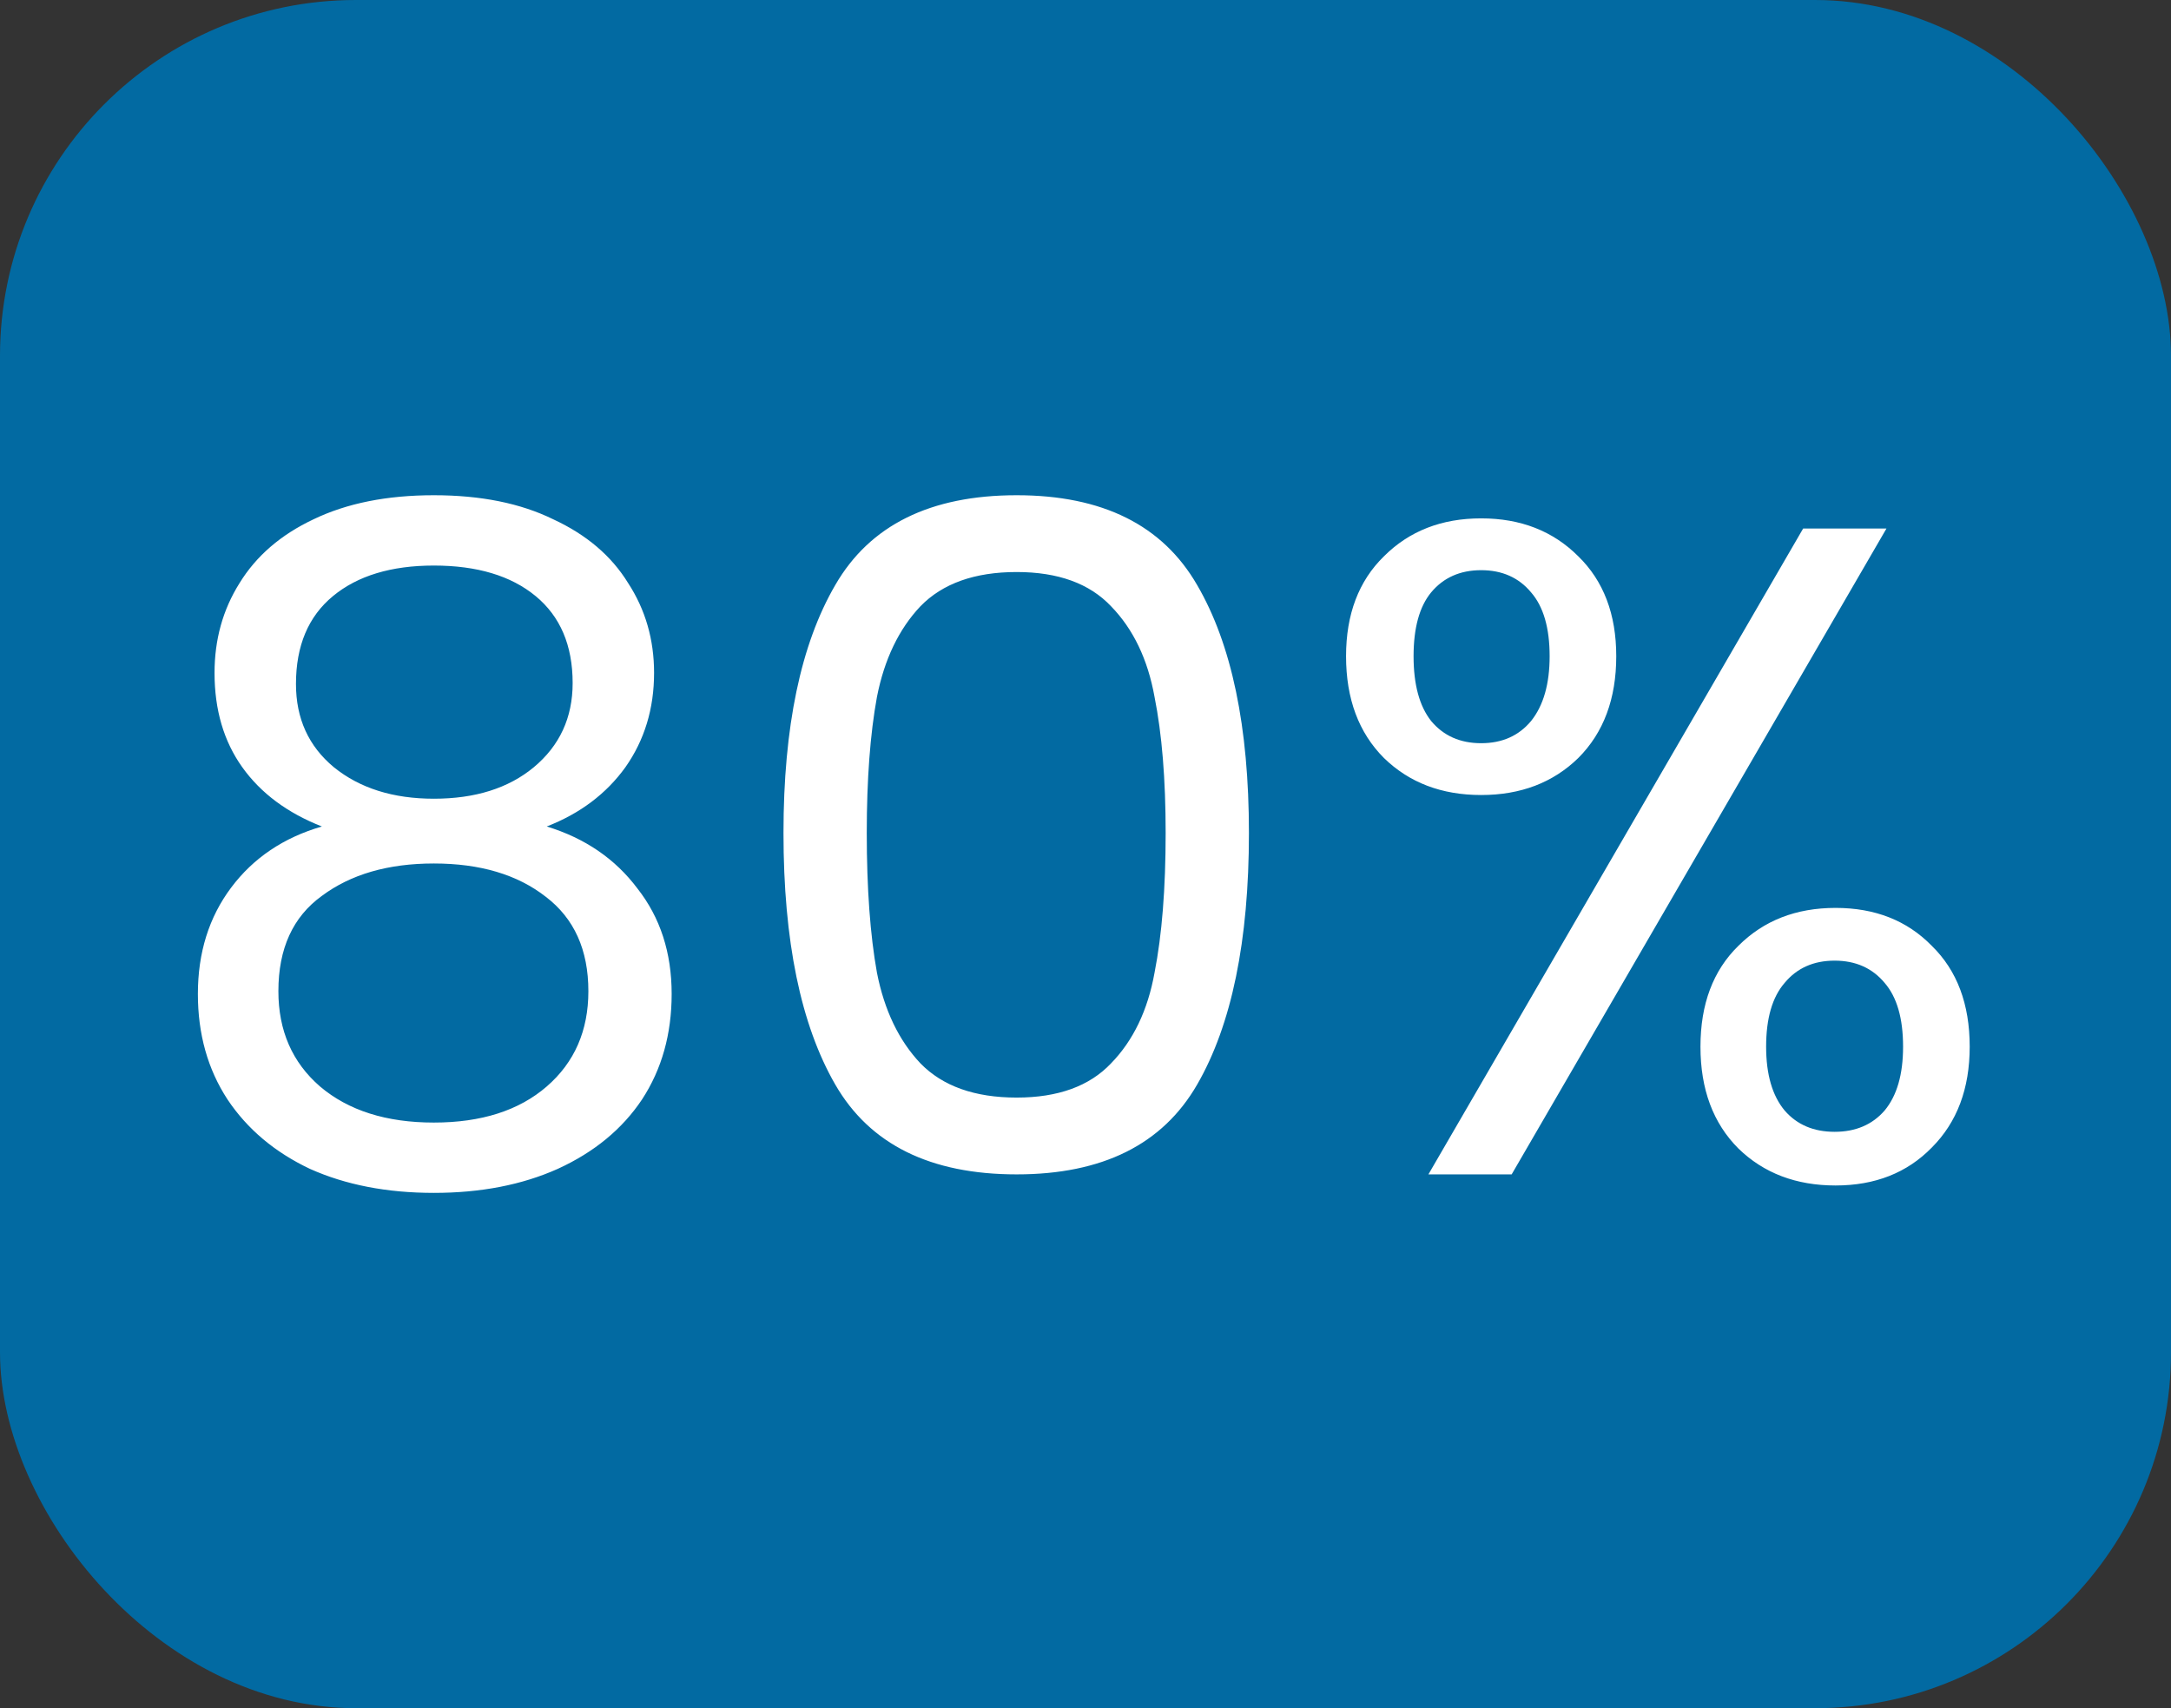 <svg width="61" height="48" viewBox="0 0 61 48" fill="none" xmlns="http://www.w3.org/2000/svg">
<rect x="0" y="0" width="61" height="48" fill="#333333" stroke="none"/>
<rect width="61" height="48" rx="10" fill="#026AA2"/>
<path d="M9.044 23.224C8.073 22.843 7.328 22.288 6.808 21.56C6.288 20.832 6.028 19.948 6.028 18.908C6.028 17.972 6.262 17.131 6.73 16.386C7.198 15.623 7.891 15.025 8.81 14.592C9.746 14.141 10.873 13.916 12.19 13.916C13.507 13.916 14.625 14.141 15.544 14.592C16.48 15.025 17.182 15.623 17.65 16.386C18.135 17.131 18.378 17.972 18.378 18.908C18.378 19.913 18.109 20.797 17.572 21.56C17.035 22.305 16.298 22.86 15.362 23.224C16.437 23.553 17.286 24.134 17.91 24.966C18.551 25.781 18.872 26.769 18.872 27.93C18.872 29.057 18.595 30.045 18.04 30.894C17.485 31.726 16.697 32.376 15.674 32.844C14.669 33.295 13.507 33.52 12.19 33.52C10.873 33.52 9.711 33.295 8.706 32.844C7.718 32.376 6.947 31.726 6.392 30.894C5.837 30.045 5.56 29.057 5.56 27.93C5.56 26.769 5.872 25.772 6.496 24.94C7.12 24.108 7.969 23.536 9.044 23.224ZM16.09 19.194C16.09 18.137 15.743 17.322 15.05 16.75C14.357 16.178 13.403 15.892 12.19 15.892C10.994 15.892 10.049 16.178 9.356 16.75C8.663 17.322 8.316 18.145 8.316 19.22C8.316 20.191 8.671 20.971 9.382 21.56C10.11 22.149 11.046 22.444 12.19 22.444C13.351 22.444 14.287 22.149 14.998 21.56C15.726 20.953 16.09 20.165 16.09 19.194ZM12.19 24.264C10.907 24.264 9.859 24.567 9.044 25.174C8.229 25.763 7.822 26.656 7.822 27.852C7.822 28.961 8.212 29.854 8.992 30.53C9.789 31.206 10.855 31.544 12.19 31.544C13.525 31.544 14.582 31.206 15.362 30.53C16.142 29.854 16.532 28.961 16.532 27.852C16.532 26.691 16.133 25.807 15.336 25.2C14.539 24.576 13.49 24.264 12.19 24.264ZM22.014 23.406C22.014 20.425 22.5 18.102 23.47 16.438C24.441 14.757 26.14 13.916 28.566 13.916C30.976 13.916 32.666 14.757 33.636 16.438C34.607 18.102 35.092 20.425 35.092 23.406C35.092 26.439 34.607 28.797 33.636 30.478C32.666 32.159 30.976 33 28.566 33C26.14 33 24.441 32.159 23.47 30.478C22.5 28.797 22.014 26.439 22.014 23.406ZM32.752 23.406C32.752 21.898 32.648 20.624 32.44 19.584C32.25 18.527 31.842 17.677 31.218 17.036C30.612 16.395 29.728 16.074 28.566 16.074C27.388 16.074 26.486 16.395 25.862 17.036C25.256 17.677 24.848 18.527 24.64 19.584C24.45 20.624 24.354 21.898 24.354 23.406C24.354 24.966 24.45 26.275 24.64 27.332C24.848 28.389 25.256 29.239 25.862 29.88C26.486 30.521 27.388 30.842 28.566 30.842C29.728 30.842 30.612 30.521 31.218 29.88C31.842 29.239 32.25 28.389 32.44 27.332C32.648 26.275 32.752 24.966 32.752 23.406ZM37.821 18.44C37.821 17.261 38.176 16.325 38.886 15.632C39.597 14.921 40.507 14.566 41.617 14.566C42.726 14.566 43.636 14.921 44.346 15.632C45.057 16.325 45.413 17.261 45.413 18.44C45.413 19.636 45.057 20.589 44.346 21.3C43.636 21.993 42.726 22.34 41.617 22.34C40.507 22.34 39.597 21.993 38.886 21.3C38.176 20.589 37.821 19.636 37.821 18.44ZM53.005 14.852L42.474 33H40.135L50.664 14.852H53.005ZM41.617 16.022C41.027 16.022 40.559 16.23 40.212 16.646C39.883 17.045 39.718 17.643 39.718 18.44C39.718 19.237 39.883 19.844 40.212 20.26C40.559 20.676 41.027 20.884 41.617 20.884C42.206 20.884 42.674 20.676 43.02 20.26C43.367 19.827 43.541 19.22 43.541 18.44C43.541 17.643 43.367 17.045 43.02 16.646C42.674 16.23 42.206 16.022 41.617 16.022ZM47.779 29.412C47.779 28.216 48.134 27.271 48.844 26.578C49.555 25.867 50.465 25.512 51.575 25.512C52.684 25.512 53.585 25.867 54.279 26.578C54.989 27.271 55.344 28.216 55.344 29.412C55.344 30.591 54.989 31.535 54.279 32.246C53.585 32.957 52.684 33.312 51.575 33.312C50.465 33.312 49.555 32.965 48.844 32.272C48.134 31.561 47.779 30.608 47.779 29.412ZM51.548 26.994C50.959 26.994 50.491 27.202 50.145 27.618C49.798 28.017 49.624 28.615 49.624 29.412C49.624 30.192 49.798 30.79 50.145 31.206C50.491 31.605 50.959 31.804 51.548 31.804C52.138 31.804 52.606 31.605 52.953 31.206C53.299 30.79 53.472 30.192 53.472 29.412C53.472 28.615 53.299 28.017 52.953 27.618C52.606 27.202 52.138 26.994 51.548 26.994Z" fill="white"/>
</svg>
